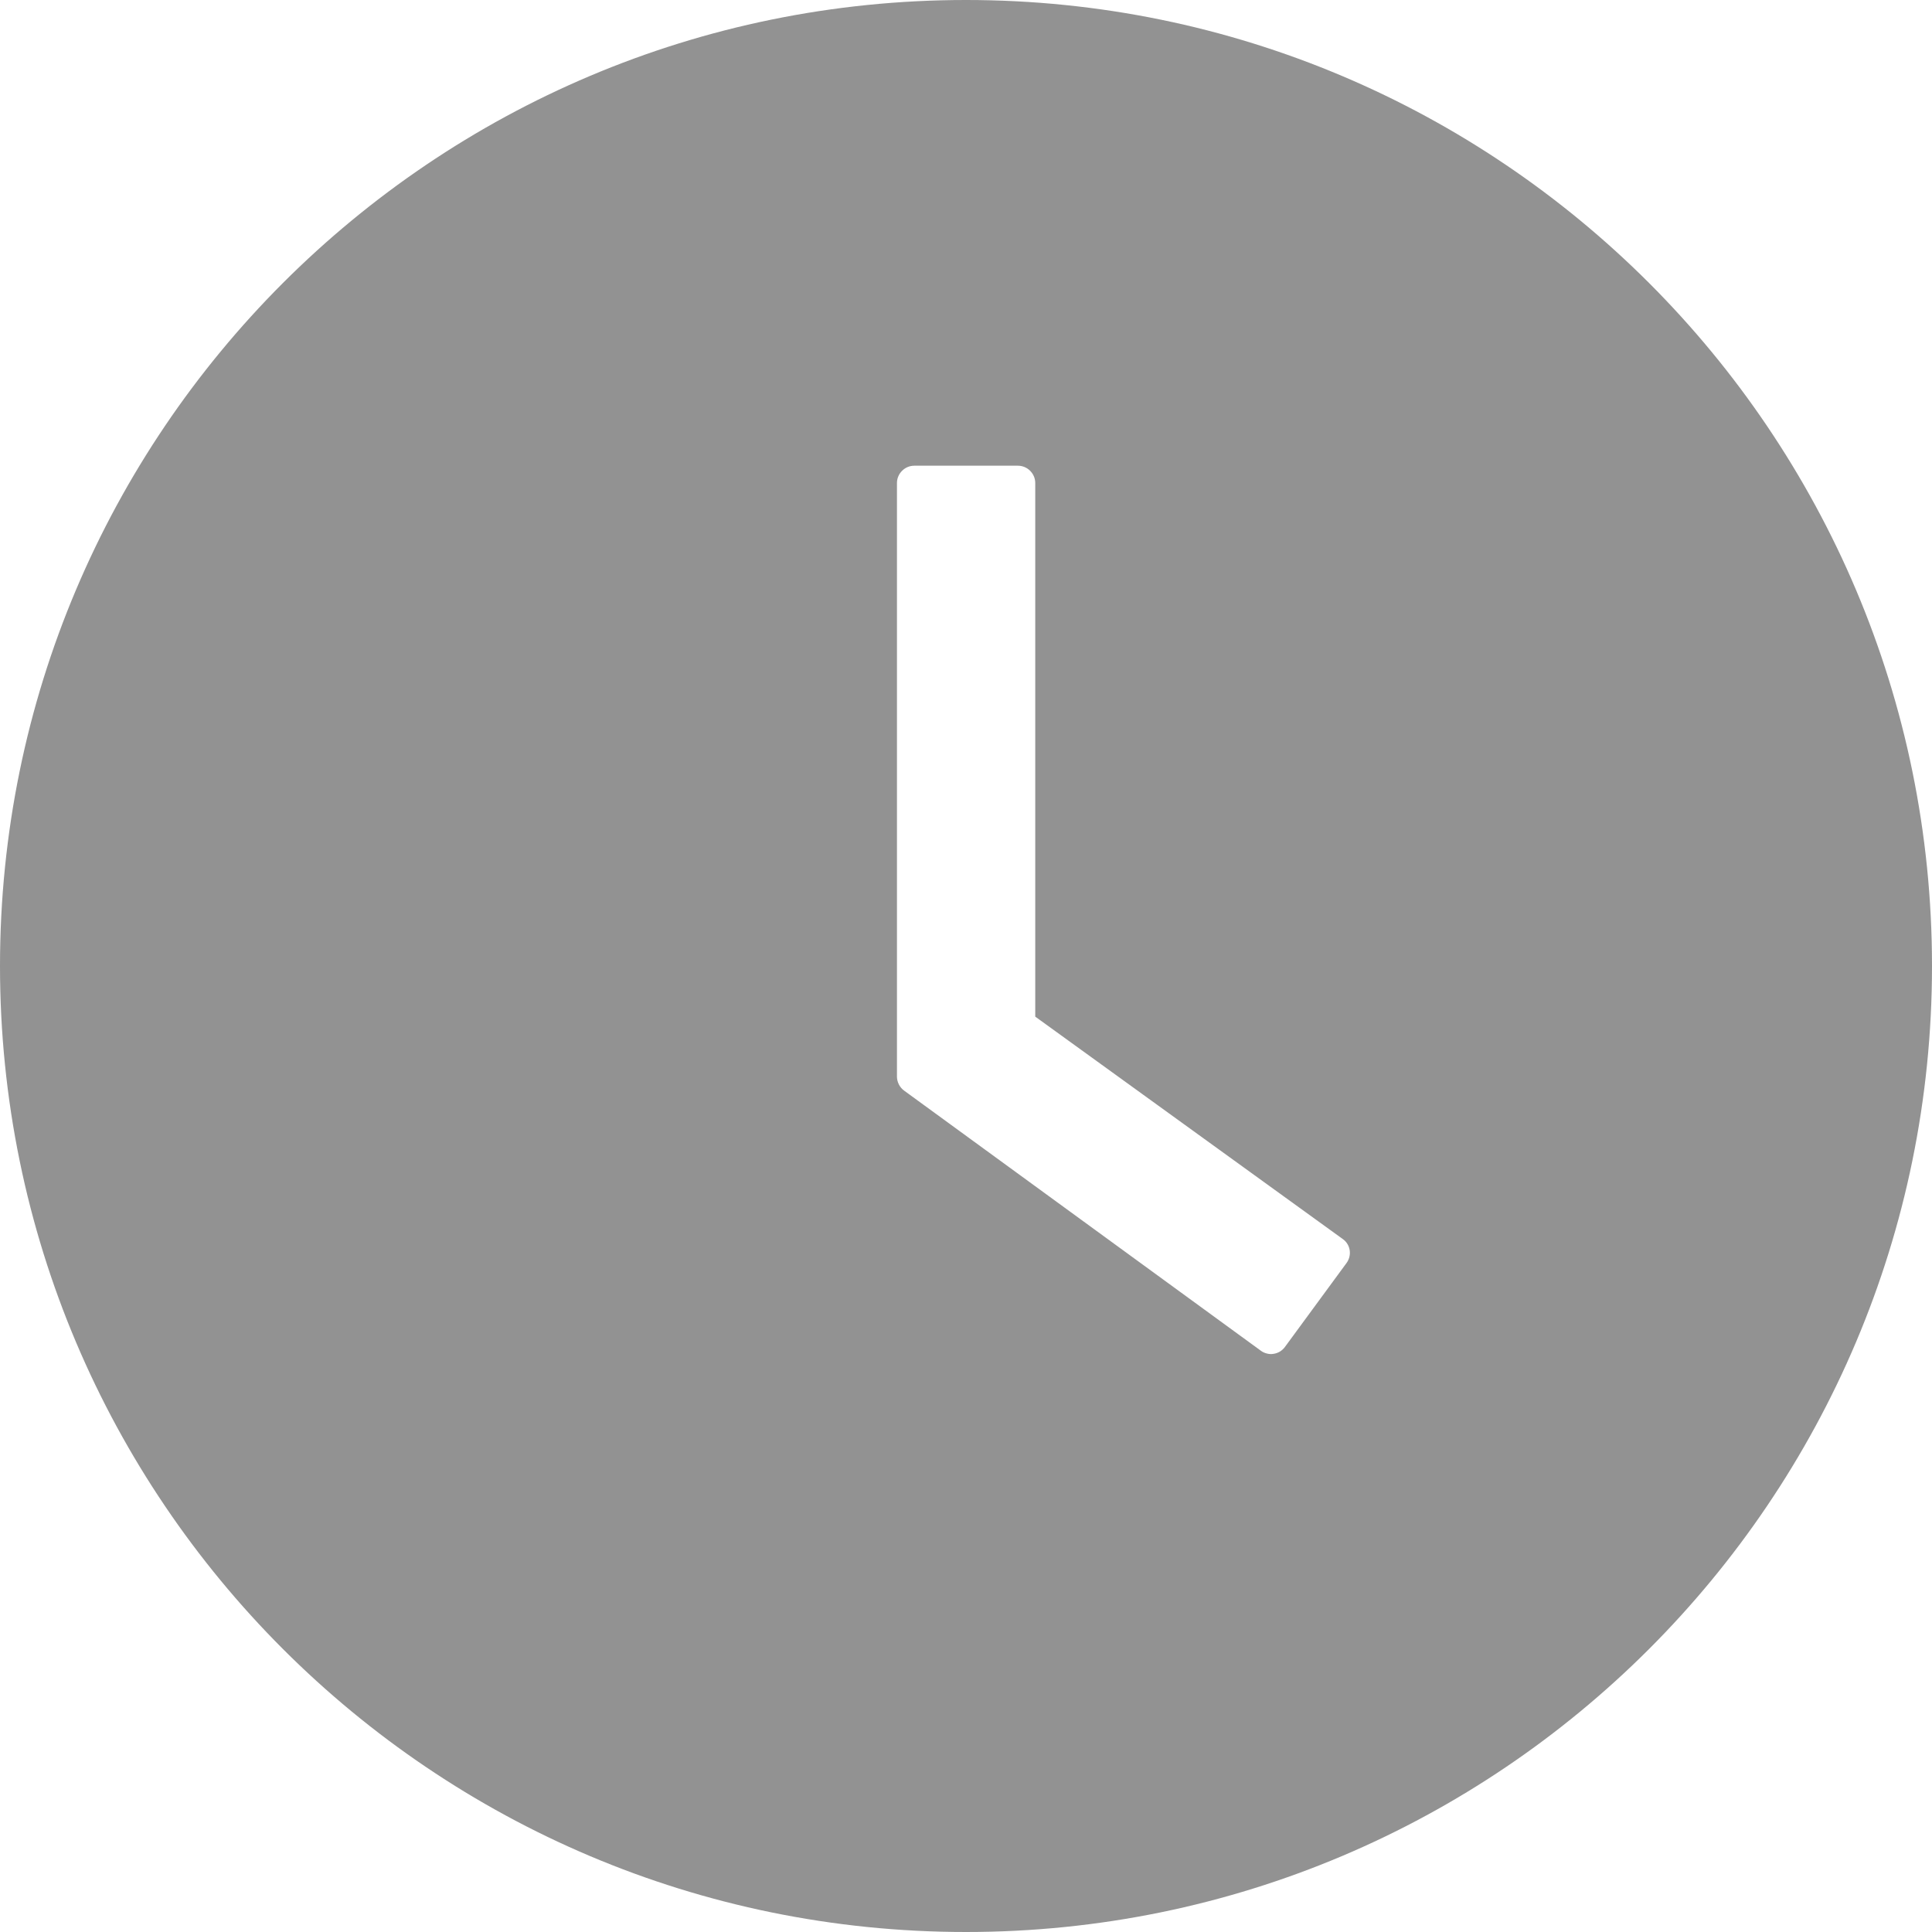 <svg width="19" height="19" viewBox="0 0 19 19" fill="none" xmlns="http://www.w3.org/2000/svg" xmlns:xlink="http://www.w3.org/1999/xlink">
	<desc>
			Created with Pixso.
	</desc>
	<defs/>
	<path id="Vector" d="M9.5 0C4.254 0 0 4.254 0 9.5C0 14.746 4.254 19 9.5 19C14.746 19 19 14.746 19 9.5C19 4.254 14.746 0 9.5 0ZM13.243 12.42L12.636 13.247C12.623 13.265 12.606 13.28 12.587 13.292C12.568 13.303 12.547 13.311 12.525 13.314C12.503 13.318 12.48 13.317 12.459 13.311C12.437 13.306 12.416 13.296 12.399 13.283L8.892 10.726C8.87 10.71 8.852 10.689 8.84 10.665C8.828 10.641 8.821 10.615 8.821 10.588L8.821 4.75C8.821 4.657 8.898 4.58 8.991 4.58L10.011 4.58C10.104 4.58 10.181 4.657 10.181 4.75L10.181 9.998L13.205 12.185C13.281 12.238 13.298 12.344 13.243 12.42Z" fill="#929292" fill-opacity="1" fill-rule="nonzero"/>
</svg>
